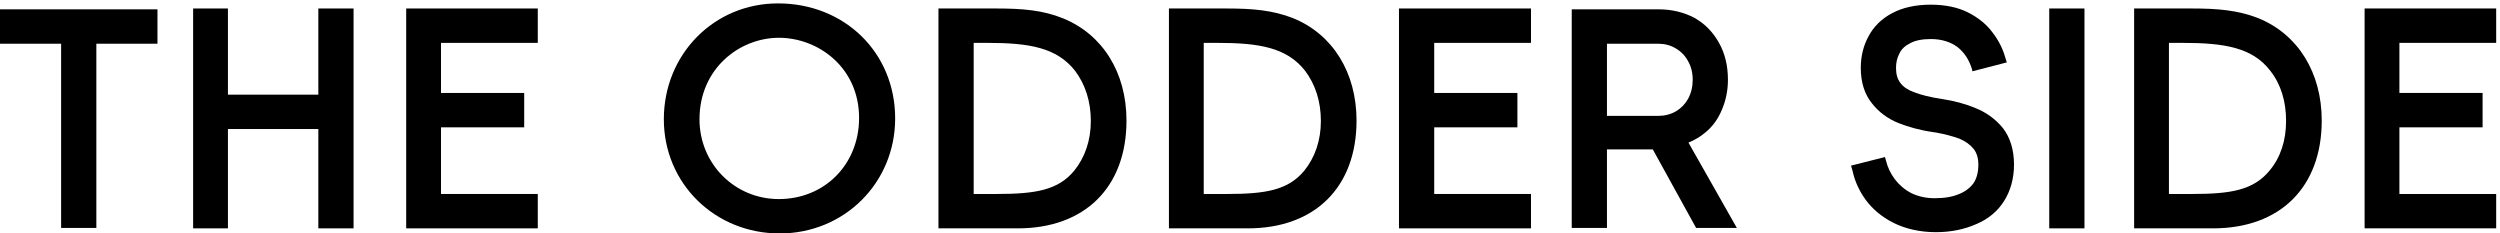 <svg width="589" height="55" viewBox="0 0 589 55" fill="none" xmlns="http://www.w3.org/2000/svg">
<g clip-path="url(#clip0_2588_6241)">
<path d="M0 10.3H14.4V53.7H22.7V10.3H37.1V2.2H0V10.3ZM75 22.3H53.7V2H45.5V53.8H53.7V30.4H75V53.8H83.3V2H75V22.3ZM95.7 53.8H126.7V45.7H103.9V30H123.5V21.9H103.9V10.1H126.7V2H95.7V53.8Z" fill="black"/>
<path fill-rule="evenodd" clip-rule="evenodd" d="M210.9 27.901C210.9 43.101 198.9 55.001 183.7 55.001C168.4 55.001 156.4 43.201 156.4 28.101C156.4 12.801 168.2 0.801 183.3 0.801C199 0.801 210.9 12.401 210.9 27.901ZM202.4 27.801C202.4 15.901 192.8 8.901 183.5 8.901C174.3 8.901 164.8 16.101 164.8 28.101C164.8 38.601 173.1 46.901 183.5 46.901C194.3 46.901 202.4 38.701 202.4 27.801ZM265.4 28.401C265.4 44.101 255.6 53.801 239.8 53.801H221.1V2.001H234.8C240.9 2.001 245.7 2.401 250.4 4.301C259.8 8.101 265.4 17.101 265.4 28.401ZM257 28.501C257 23.901 255.7 19.901 253.3 16.701C249 11.201 242.5 10.101 232.6 10.101H229.4V45.701H234.8C244 45.701 249.3 44.801 253.1 40.201C255.6 37.101 257 33.101 257 28.501ZM319.6 28.401C319.6 44.101 309.8 53.801 294 53.801H275.4V2.001H289C295.1 2.001 299.9 2.401 304.7 4.301C314 8.101 319.6 17.101 319.6 28.401ZM311.2 28.501C311.2 23.901 309.9 19.901 307.5 16.701C303.2 11.201 296.7 10.101 286.8 10.101H283.6V45.701H289.1C298.2 45.701 303.5 44.801 307.3 40.201C309.8 37.101 311.2 33.101 311.2 28.501Z" fill="black"/>
<path d="M329.6 53.8H360.7V45.7H337.9V30H357.5V21.9H337.9V10.1H360.7V2H329.6V53.8Z" fill="black"/>
<path fill-rule="evenodd" clip-rule="evenodd" d="M397.801 33.599L409.201 53.699H399.601L389.401 35.199H378.601V53.699H370.301V2.199H390.801C393.901 2.199 396.701 2.899 399.201 4.199C401.701 5.599 403.601 7.599 405.001 10.099C406.401 12.599 407.101 15.499 407.101 18.799C407.101 21.299 406.601 23.699 405.701 25.799C404.801 27.999 403.501 29.799 401.801 31.199C400.601 32.199 399.267 32.999 397.801 33.599ZM397.701 23.299C398.434 21.966 398.801 20.466 398.801 18.799C398.801 17.133 398.434 15.666 397.701 14.399C397.034 13.133 396.067 12.133 394.801 11.399C393.601 10.666 392.201 10.299 390.601 10.299H378.601V27.299H390.701C392.234 27.299 393.634 26.933 394.901 26.199C396.101 25.466 397.034 24.499 397.701 23.299Z" fill="black"/>
<path d="M482.801 53.8H491.101V2H482.801V53.8Z" fill="black"/>
<path fill-rule="evenodd" clip-rule="evenodd" d="M547.001 28.4C547.001 44.1 537.201 53.8 521.401 53.8H502.801V2H516.401C522.501 2 527.301 2.4 532.101 4.3C541.401 8.1 547.001 17.1 547.001 28.4ZM538.601 28.5C538.601 23.9 537.401 19.9 534.901 16.7C530.701 11.2 524.101 10.1 514.201 10.1H511.001V45.7H516.501C525.601 45.7 530.901 44.8 534.701 40.2C537.301 37.1 538.601 33.1 538.601 28.5Z" fill="black"/>
<path d="M588.1 10.1V2H557.1V53.8H588.1V45.7H565.3V30H584.9V21.9H565.3V10.1H588.1ZM465.5 25.5C463.166 24.5 460.466 23.766 457.4 23.3C454.733 22.9 452.566 22.366 450.9 21.7C449.433 21.166 448.366 20.433 447.7 19.5C447.033 18.633 446.7 17.466 446.7 16C446.7 14.733 446.966 13.6 447.5 12.6C447.966 11.6 448.8 10.8 450 10.2C451.2 9.533 452.833 9.2 454.9 9.2C457.5 9.2 459.6 9.9 461.2 11.1C462.8 12.366 463.933 14.1 464.6 16.3L464.7 16.8L472.8 14.7L472.4 13.4C471.8 11.333 470.8 9.4 469.4 7.6C468 5.7 466 4.1 463.6 2.9C461.2 1.7 458.2 1.1 454.9 1.1C451.3 1.1 448.2 1.8 445.8 3.1C443.3 4.4 441.4 6.3 440.2 8.6C439 10.8 438.4 13.3 438.4 16C438.4 19.4 439.3 22.2 441 24.3C442.6 26.4 444.8 28 447.3 29C449.6 29.9 452.4 30.7 455.3 31.1C455.5 31.1 455.6 31.2 456 31.2C458.2 31.6 460.1 32.1 461.7 32.7C463.1 33.3 464.2 34.1 465 35.1C465.733 36.033 466.1 37.266 466.1 38.8C466.1 40.533 465.733 41.966 465 43.1C464.2 44.233 463.066 45.1 461.6 45.7C460.066 46.366 458.133 46.7 455.8 46.7C453.8 46.7 451.966 46.3 450.3 45.5C448.766 44.7 447.466 43.6 446.4 42.2C445.4 40.866 444.7 39.366 444.3 37.7L444.1 37L436.2 39H436.1L436.5 40.4C437 42.7 438 44.9 439.5 47C441.1 49.2 443.3 51.1 446.1 52.5C448.9 53.9 452.3 54.7 456.1 54.7C459.7 54.7 462.9 54 465.6 52.8C468.5 51.6 470.7 49.7 472.2 47.3C473.7 44.9 474.5 42 474.5 38.8C474.5 35.3 473.6 32.4 471.9 30.2C470.2 28.1 468 26.5 465.5 25.5Z" fill="black"/>
</g>
<defs>
<clipPath id="clip0_2588_6241">
<rect width="589" height="55" fill="white"/>
</clipPath>
</defs>
</svg>
